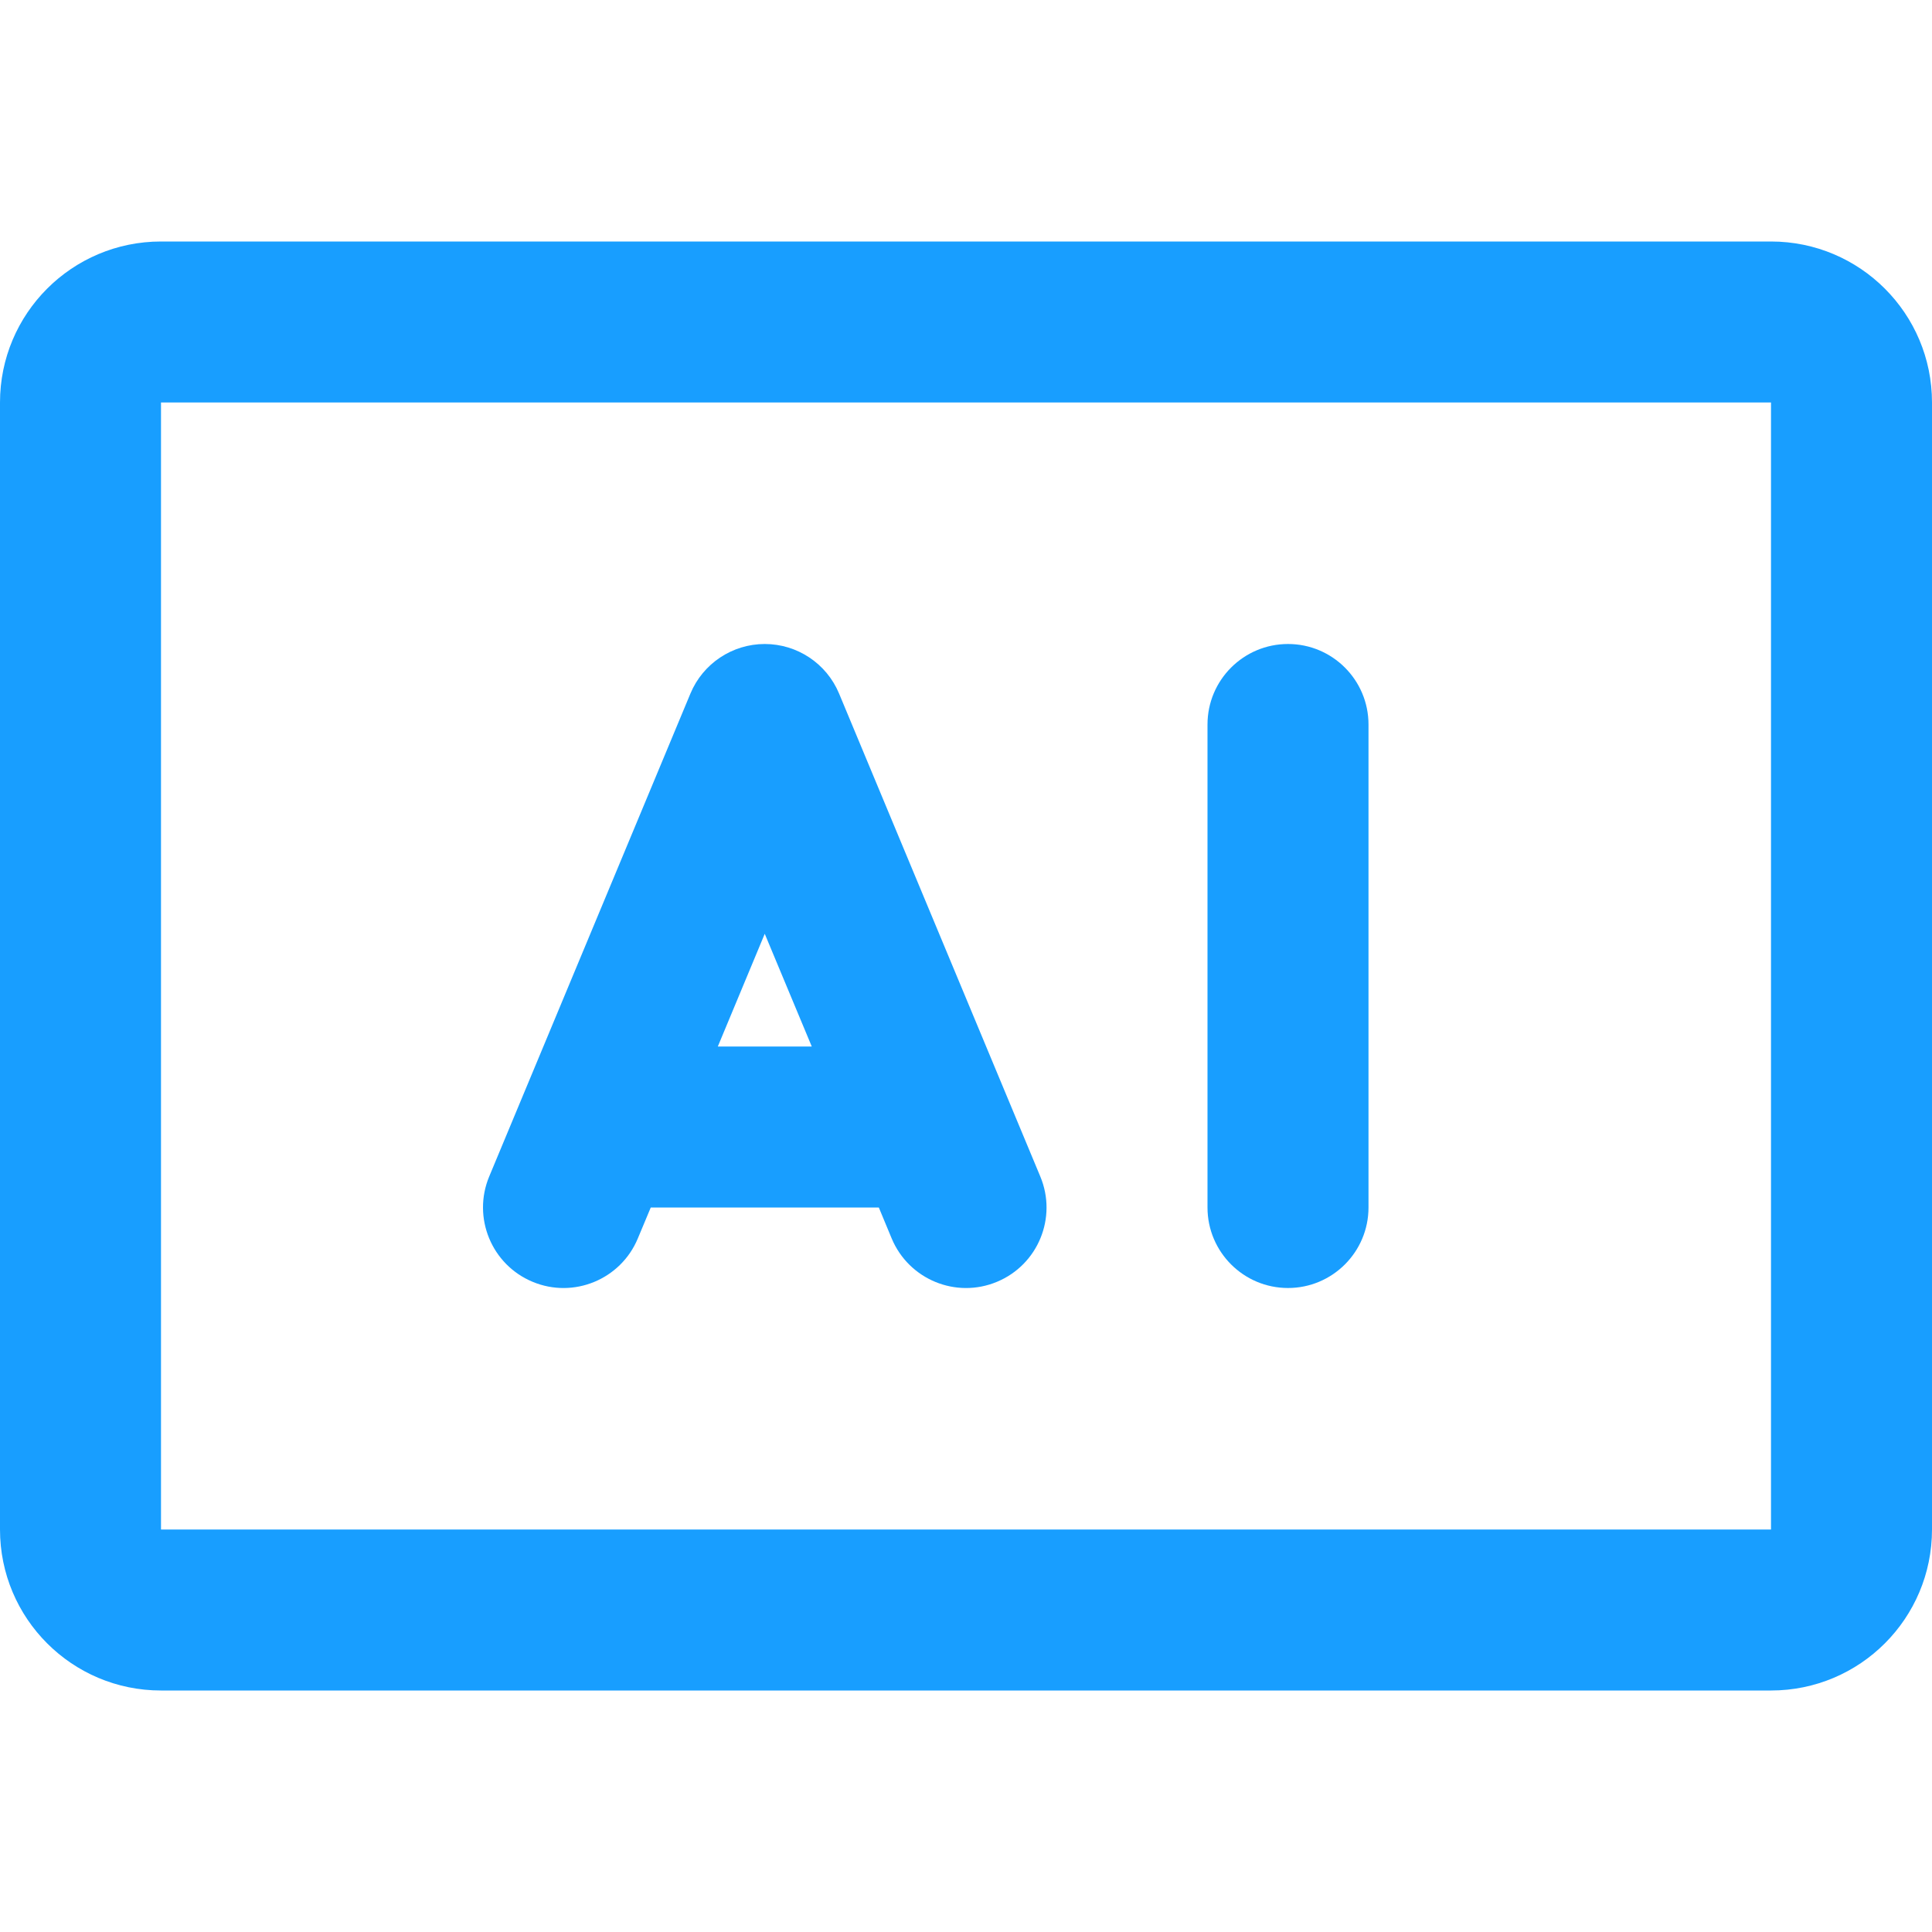 <svg width="24" height="24" viewBox="0 0 24 24" fill="none" xmlns="http://www.w3.org/2000/svg">
<path fill-rule="evenodd" clip-rule="evenodd" d="M9.5 8C9.904 8 10.268 8.243 10.423 8.615L12.923 14.615C13.136 15.125 12.895 15.711 12.385 15.923C11.875 16.136 11.29 15.894 11.077 15.385L10.917 15H8.084L7.923 15.385C7.711 15.894 7.125 16.136 6.616 15.923C6.106 15.711 5.865 15.125 6.077 14.615L8.577 8.615C8.732 8.243 9.097 8 9.5 8ZM9.5 11.6L10.084 13H8.917L9.5 11.6Z" fill="#189EFF"/>
<path d="M15 9C15 8.448 15.448 8 16 8C16.552 8 17 8.448 17 9V15C17 15.552 16.552 16 16 16C15.448 16 15 15.552 15 15V9Z" fill="#189EFF"/>
<path fill-rule="evenodd" clip-rule="evenodd" d="M0 5C0 3.895 0.895 3 2 3H22C23.105 3 24 3.895 24 5V19C24 20.105 23.105 21 22 21H2C0.895 21 0 20.105 0 19V5ZM2 5H22V19H2L2 5Z" fill="#189EFF"/>
</svg>
